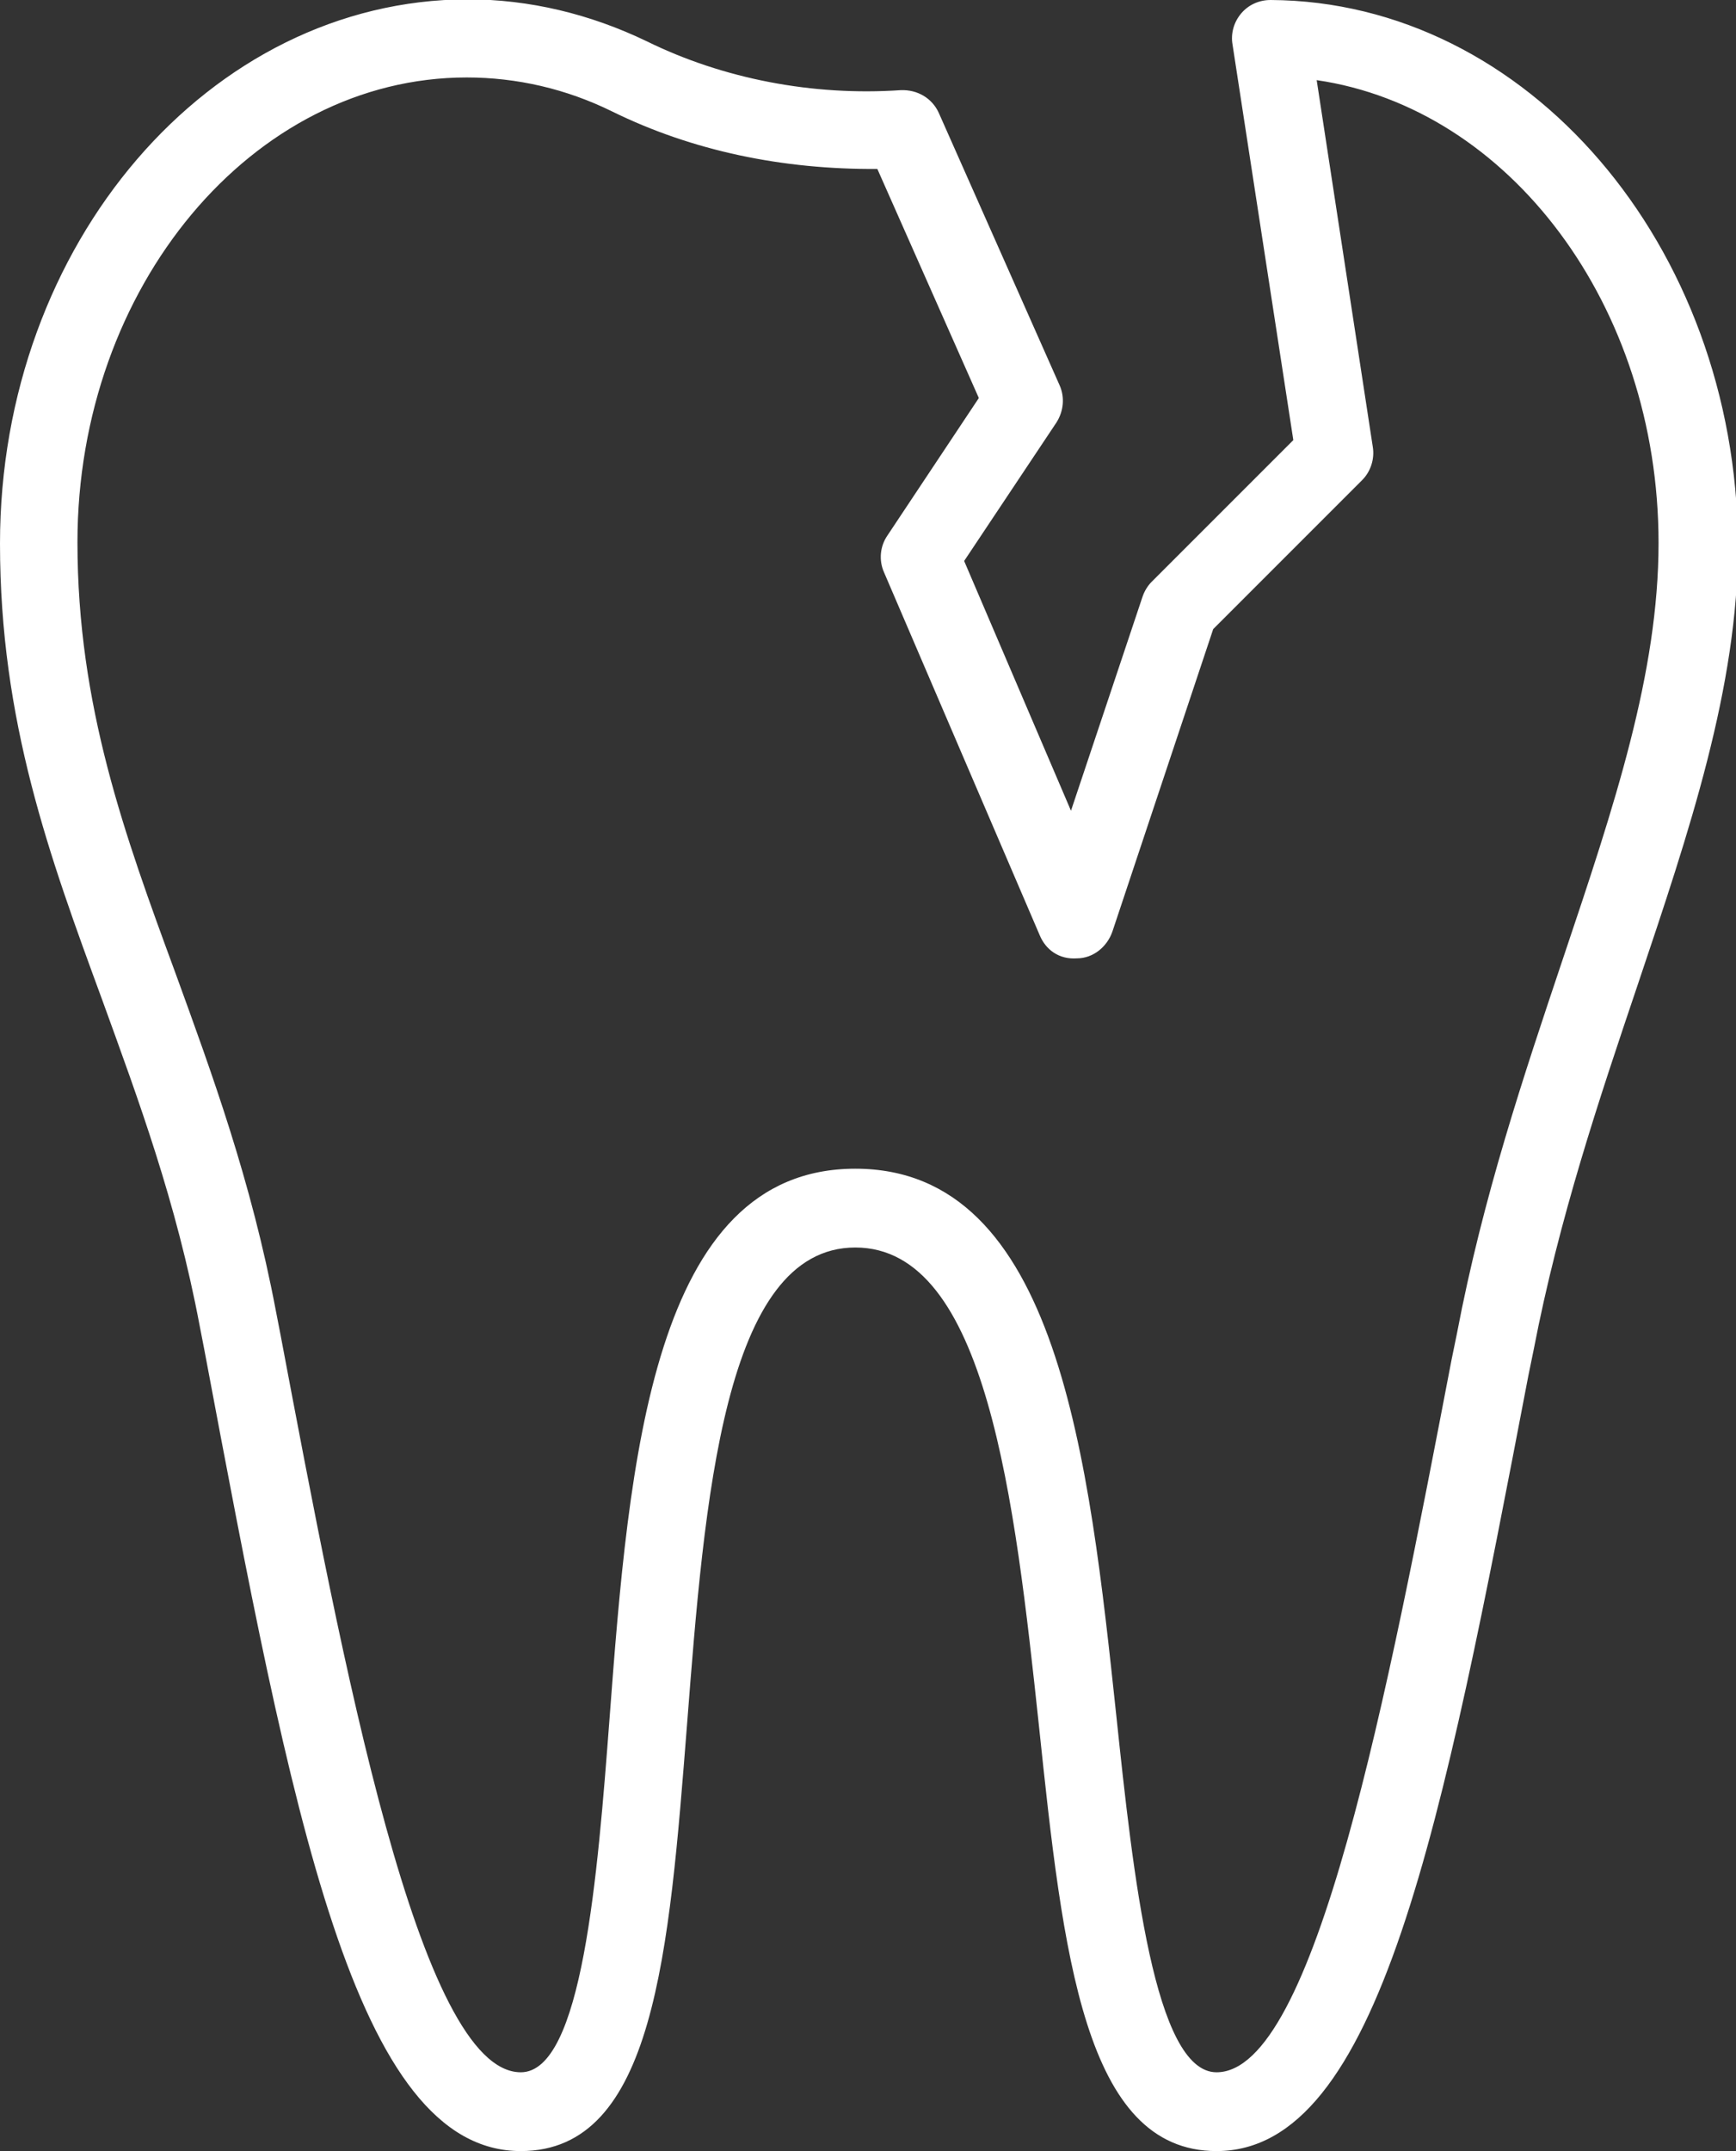 <?xml version="1.0" encoding="UTF-8"?><svg id="Layer_2" xmlns="http://www.w3.org/2000/svg" viewBox="0 0 26 32.21"><rect x="0" y="0" width="26" height="32.21" fill="#333333" stroke="none"/><defs><style>.cls-1{fill:#fff;}</style></defs><g id="_レイヤー_3"><path class="cls-1" d="m0,8.14c0,2.66.74,4.68,1.53,6.83.54,1.49,1.11,3.02,1.46,4.88l.07.36c1.31,6.96,2.25,12,4.74,12,2,0,2.22-2.96,2.49-6.39.26-3.35.55-7.14,2.52-7.14s2.39,3.8,2.75,7.16c.36,3.42.68,6.37,2.66,6.37,2.44,0,3.38-4.87,4.67-11.61l.08-.39c.38-1.97.98-3.75,1.56-5.47.77-2.29,1.5-4.45,1.5-6.59C26,3.67,22.87.02,19.03,0h0c-.17,0-.33.07-.44.2-.11.13-.16.3-.13.47l.91,5.92-2.12,2.12c-.06.06-.11.14-.14.23l-1.07,3.2-1.6-3.74,1.38-2.07c.11-.17.13-.38.05-.56l-1.81-4.08c-.1-.22-.32-.35-.57-.34-1.32.09-2.66-.17-3.8-.73-.85-.41-1.76-.63-2.69-.63C3.14,0,0,3.65,0,8.14ZM6.99,1.16c.75,0,1.49.17,2.18.51,1.2.59,2.55.87,3.97.86l1.52,3.43-1.37,2.06c-.11.16-.13.37-.05.55l2.33,5.43c.09.22.29.37.56.35.24,0,.45-.17.53-.4l1.51-4.53,2.23-2.23c.13-.13.19-.32.16-.5l-.84-5.49c2.88.42,5.12,3.37,5.12,6.93,0,1.95-.66,3.93-1.43,6.22-.59,1.76-1.2,3.57-1.59,5.62l-.08.39c-.96,5-2.04,10.67-3.52,10.67-.93,0-1.25-2.96-1.5-5.33-.41-3.84-.87-8.2-3.91-8.2s-3.39,4.37-3.68,8.22c-.18,2.37-.41,5.31-1.33,5.31-1.52,0-2.67-6.13-3.6-11.05l-.07-.36c-.37-1.95-.95-3.53-1.51-5.07-.75-2.04-1.46-3.98-1.46-6.43C1.16,4.3,3.78,1.16,6.99,1.16Z"/></g></svg>